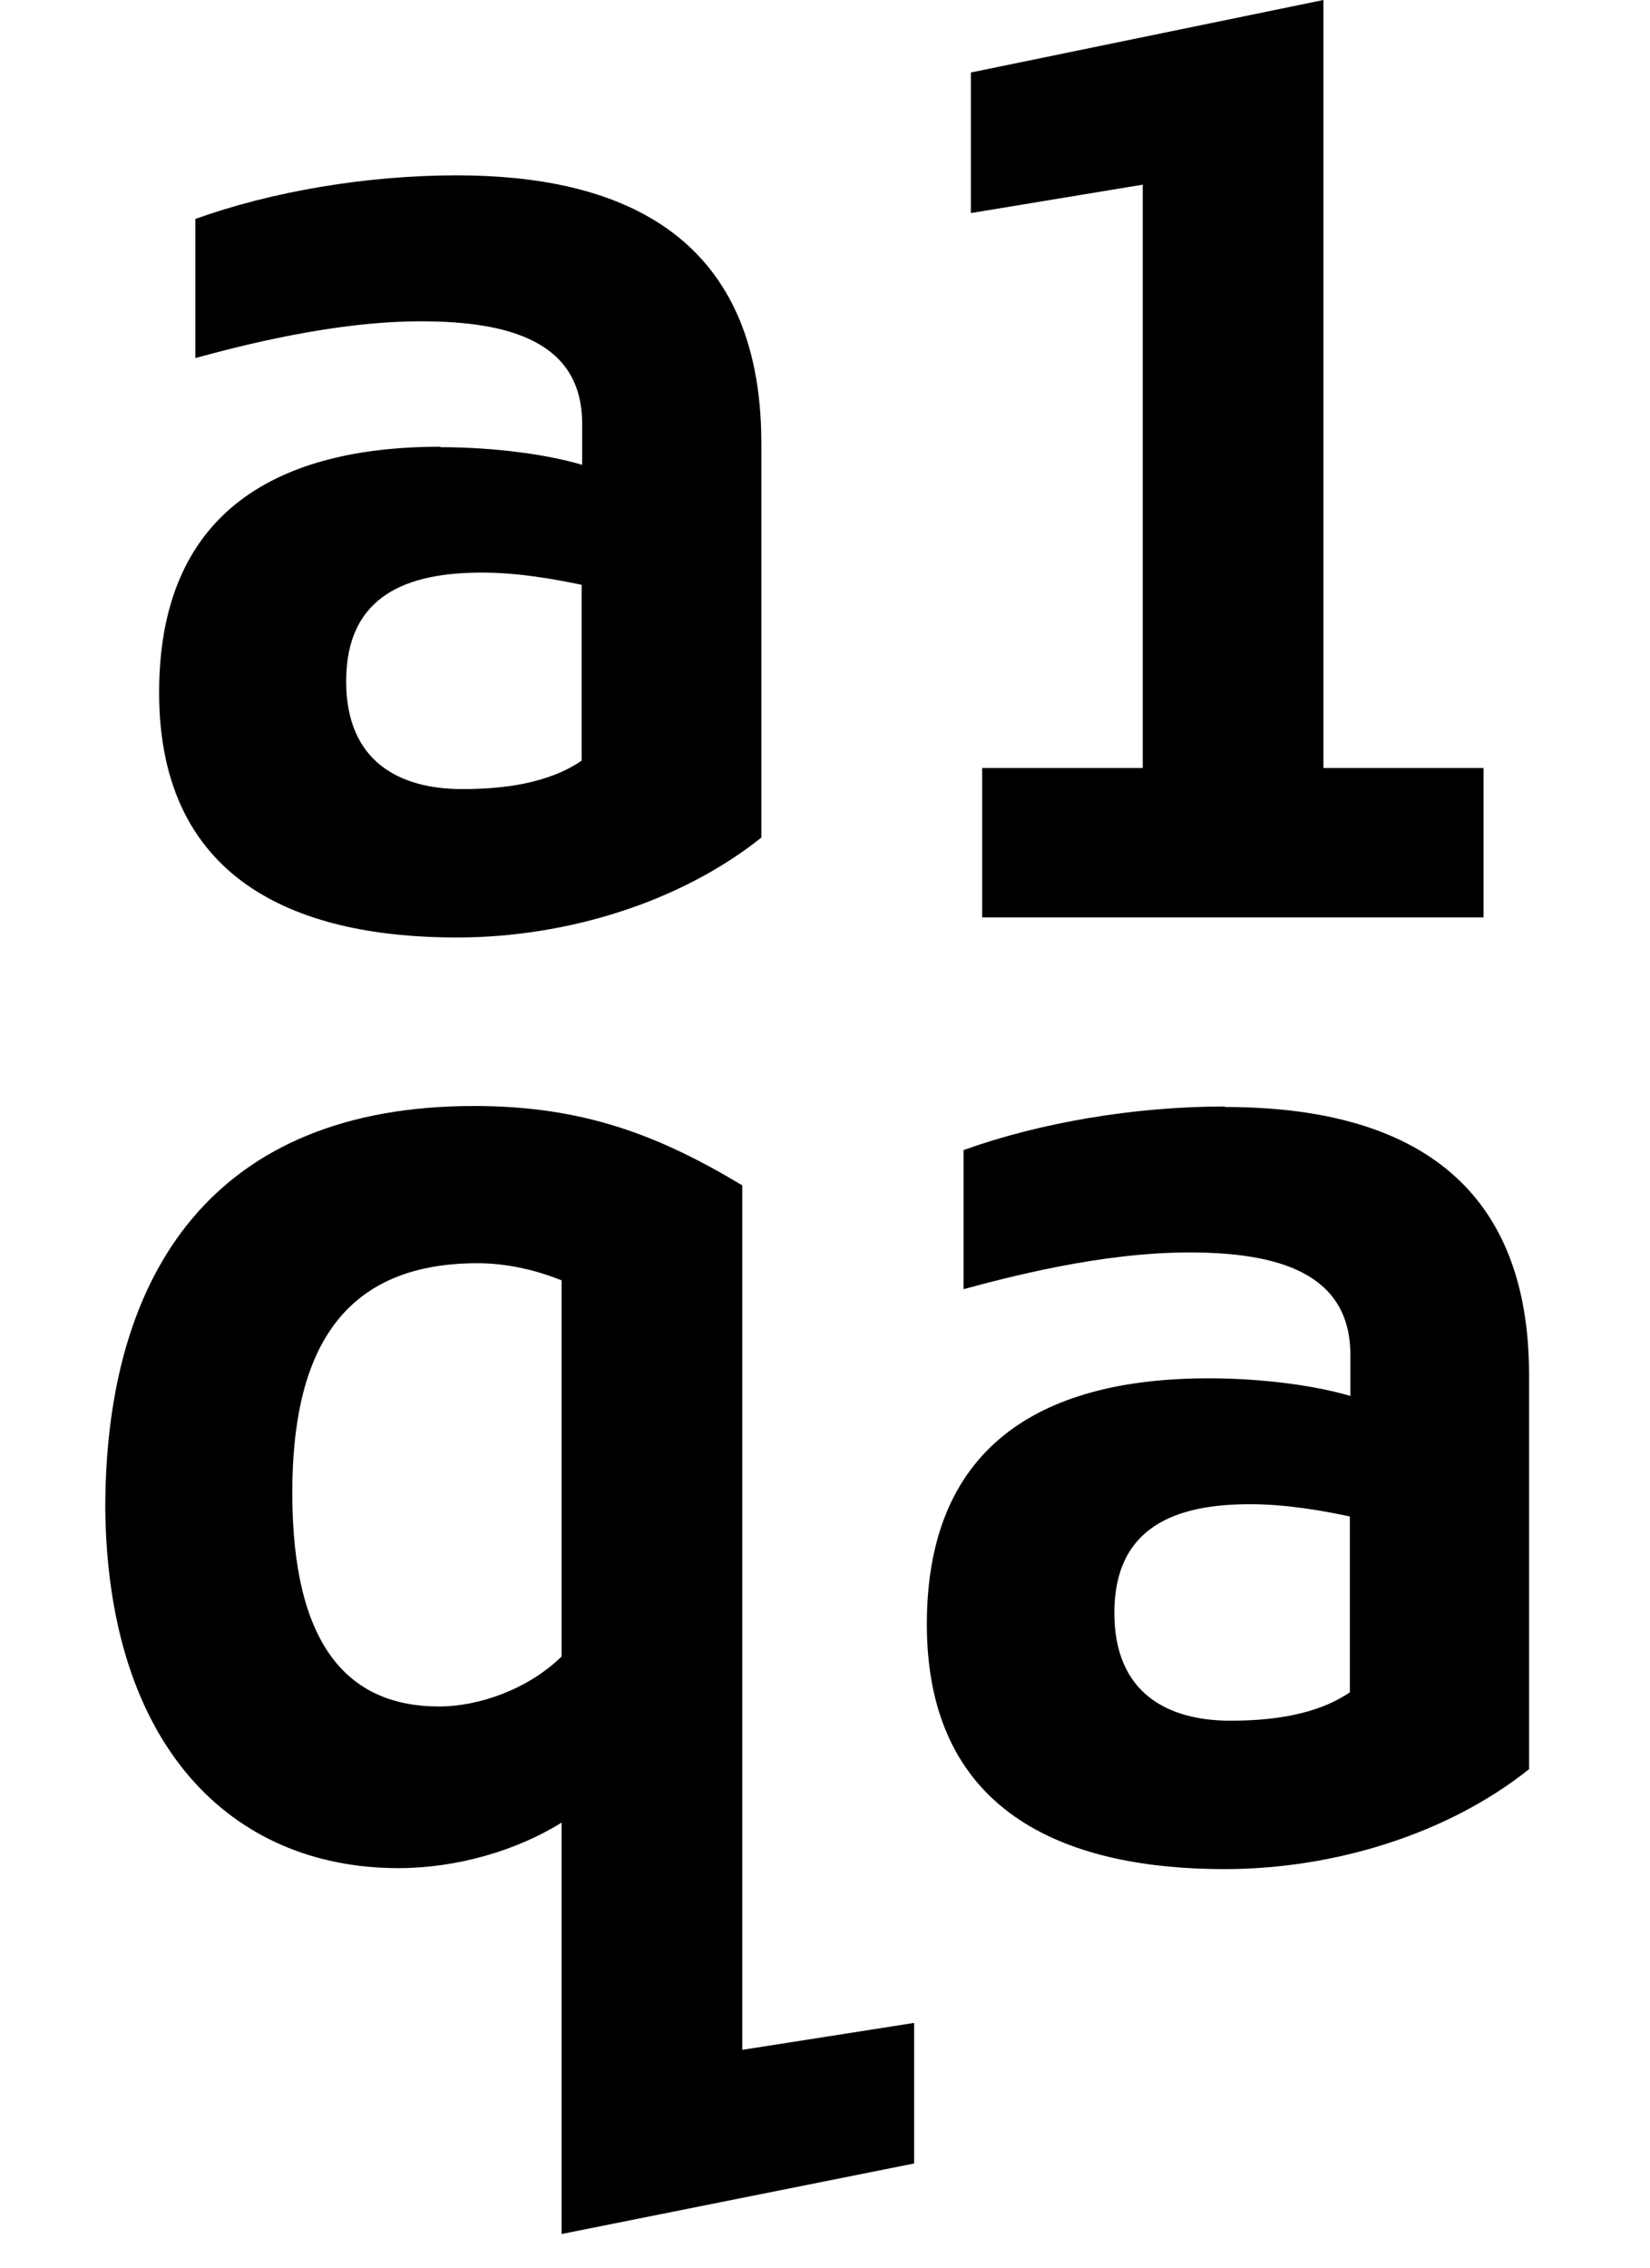 <?xml version="1.0" encoding="UTF-8"?>
<svg xmlns="http://www.w3.org/2000/svg" version="1.1" viewBox="0 0 33.7 46.31">
  <!-- Generator: Adobe Illustrator 28.6.0, SVG Export Plug-In . SVG Version: 1.2.0 Build 709)  -->
  <g>
    <g id="Layer_1">
      <g>
        <rect x="2.15" width="51.94" height="46.31" fill="#fff" fill-opacity="0"/>
        <g>
          <path d="M27.57,34.55c-.69.47-1.61.58-2.44.58-1.28,0-2.37-.56-2.37-2.2,0-1.76,1.25-2.22,2.77-2.22.74,0,1.47.13,2.04.25v3.58ZM25.02,22.59c-1.85,0-3.78.33-5.34.89v2.84c.89-.24,2.8-.75,4.61-.75s3.29.42,3.29,2.09v.84c-.67-.2-1.74-.36-2.9-.36-2.97,0-5.75,1.05-5.75,5.02s3,5,6.08,5c2.26,0,4.58-.73,6.22-2.04v-8.05c0-4.38-3.04-5.47-6.22-5.47h0Z"/>
          <polygon points="23.34 15.68 20.06 15.68 20.06 18.73 30.3 18.73 30.3 15.68 27.03 15.68 27.03 0 19.83 1.48 19.83 4.35 23.34 3.77 23.34 15.68"/>
          <path d="M11.88,15.53c-.69.47-1.61.58-2.44.58-1.28,0-2.37-.56-2.37-2.2,0-1.76,1.25-2.22,2.77-2.22.74,0,1.47.13,2.04.25v3.58ZM9,9.12c-2.97,0-5.75,1.05-5.75,5.02s3,5,6.08,5c2.26,0,4.58-.73,6.22-2.04v-8.05c0-4.38-3.04-5.47-6.22-5.47-1.85,0-3.78.33-5.34.89v2.84c.89-.24,2.8-.75,4.61-.75s3.29.42,3.29,2.09v.84c-.67-.2-1.74-.36-2.9-.36h0Z"/>
          <path d="M11.47,33.82c-.71.69-1.72,1.02-2.5,1.02-1.88,0-3-1.27-3-4.36,0-2.67.85-4.69,3.78-4.69.54,0,1.12.11,1.72.35v7.69ZM15.16,24.2c-1.7-1.02-3.24-1.62-5.48-1.62-5.28,0-7.53,3.36-7.53,8.22.05,4.82,2.55,7.34,5.99,7.34,1.19,0,2.42-.36,3.33-.93v8.4l7.2-1.44v-2.87l-3.51.55v-17.65Z"/>
        </g>
      </g>
    </g>
  </g>
</svg>
